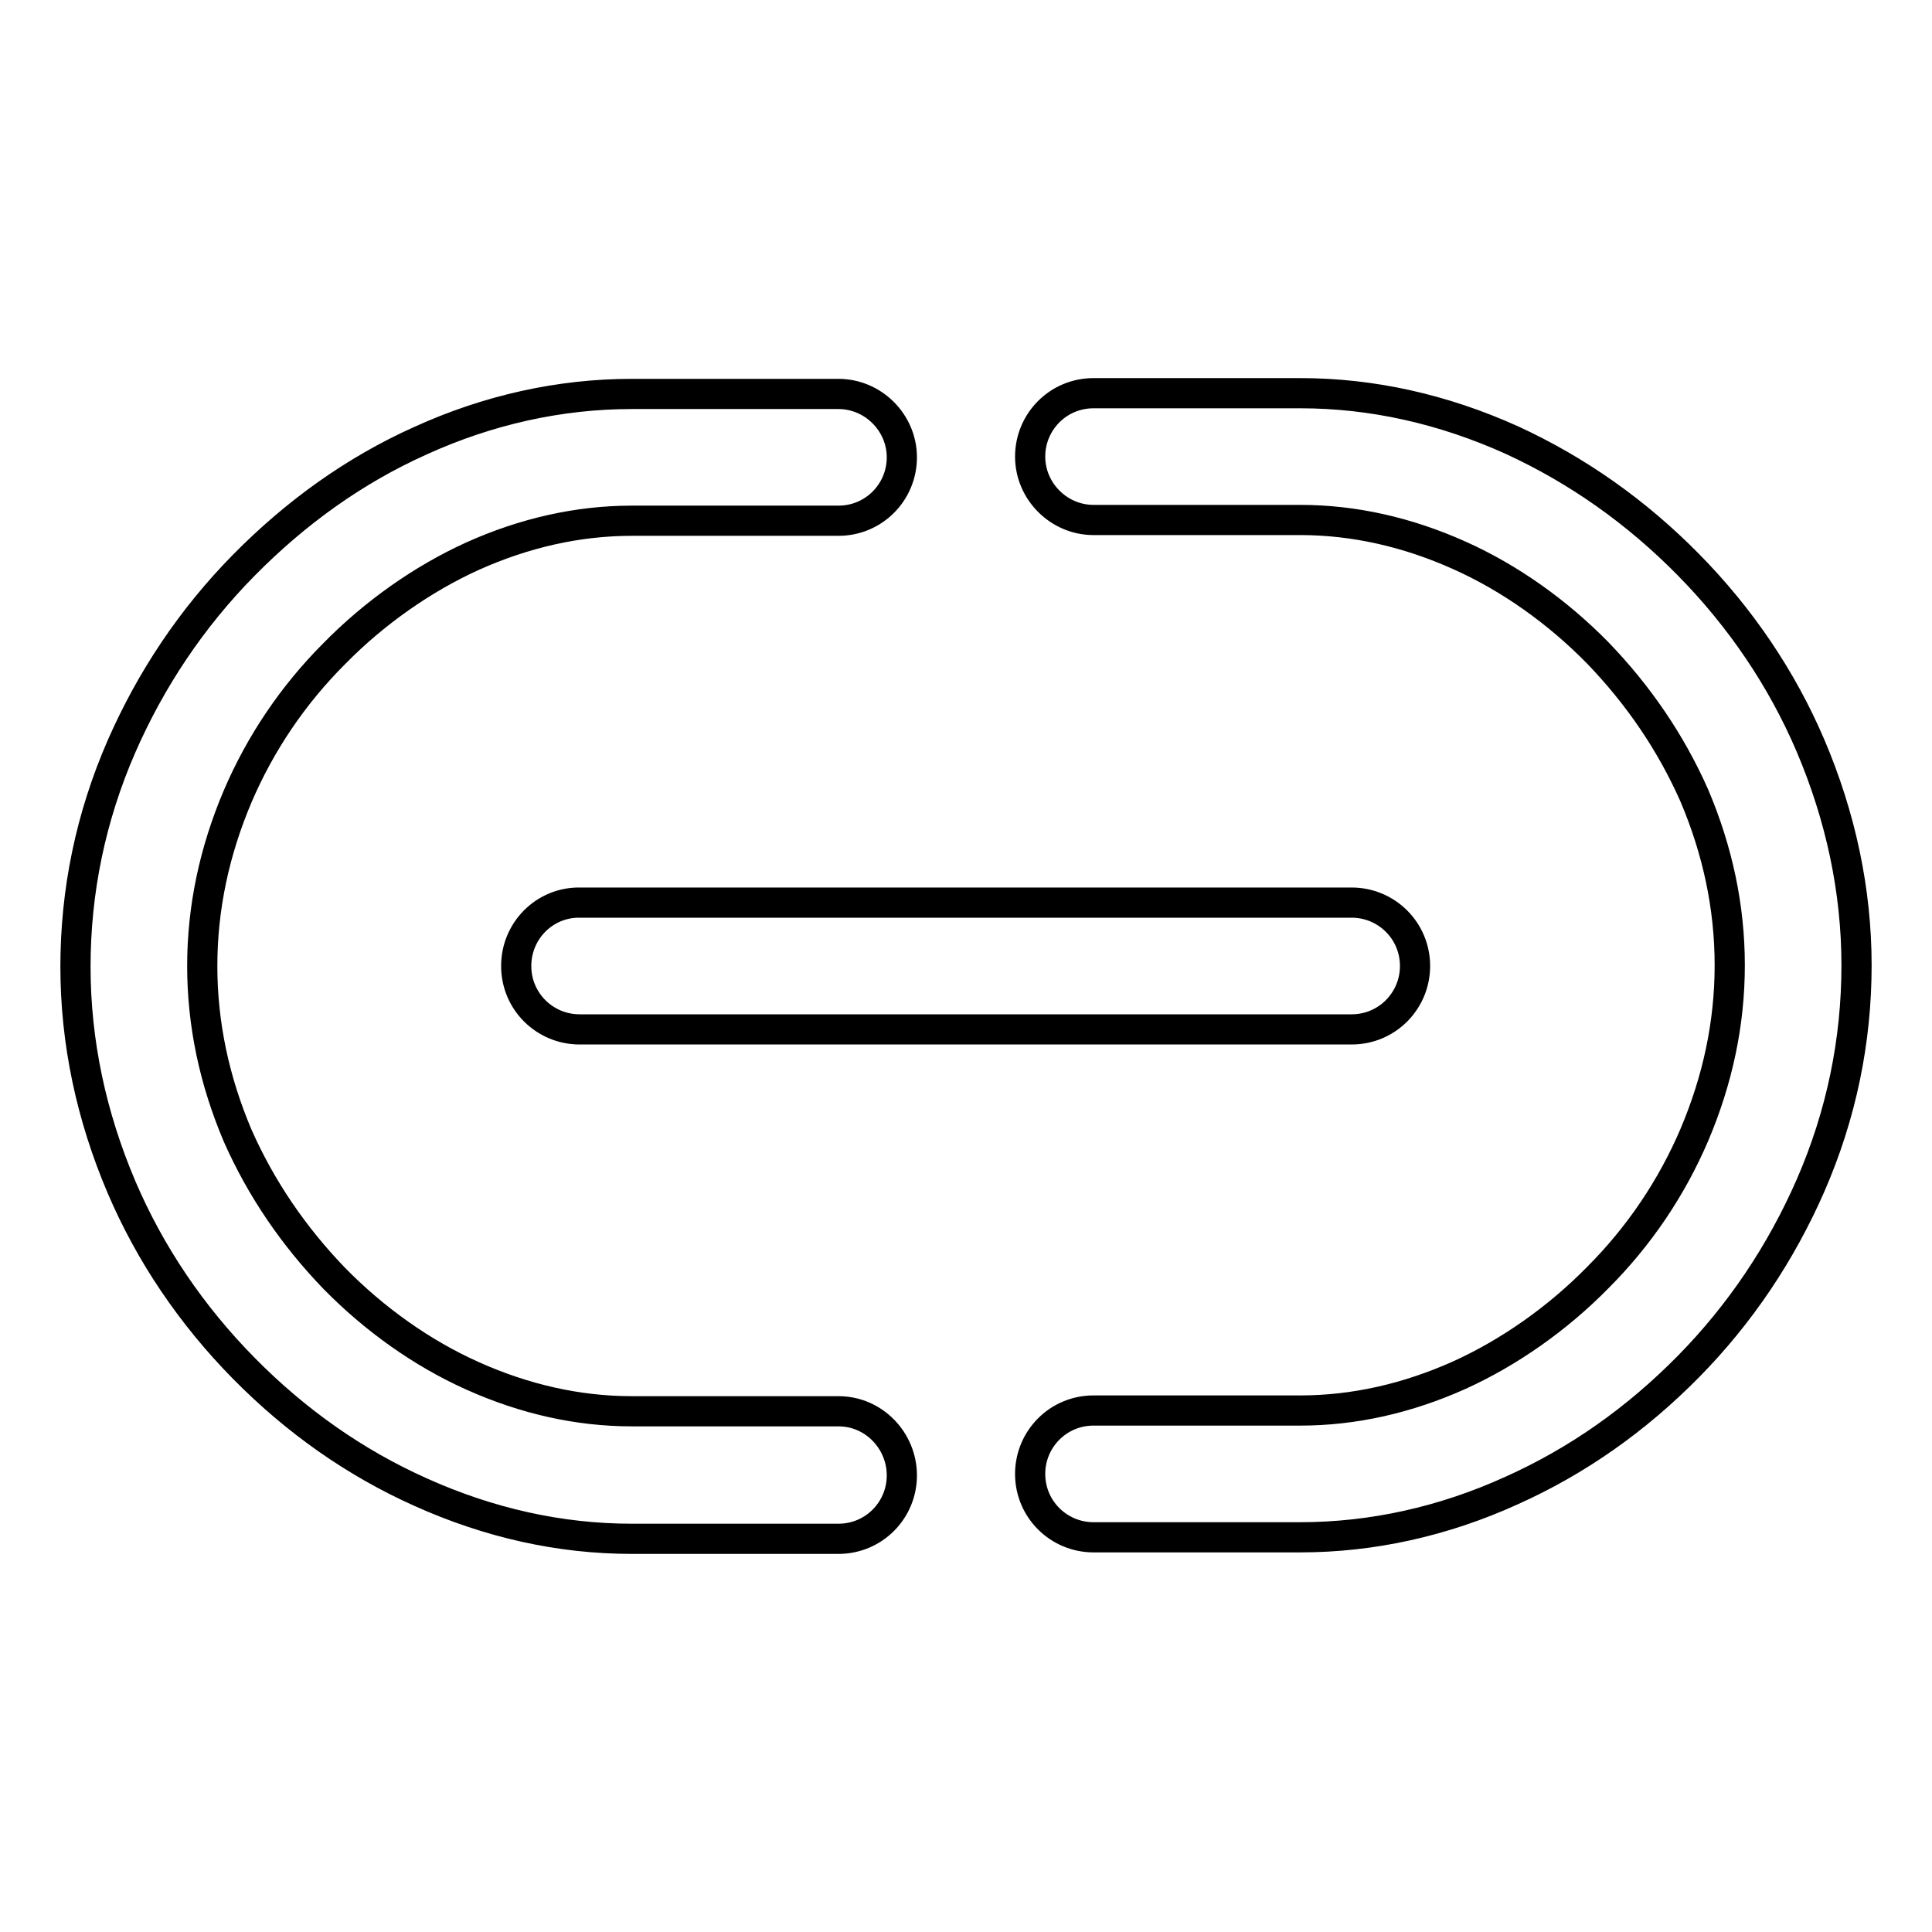 <?xml version="1.0" encoding="utf-8"?>
<!-- Svg Vector Icons : http://www.onlinewebfonts.com/icon -->
<!DOCTYPE svg PUBLIC "-//W3C//DTD SVG 1.1//EN" "http://www.w3.org/Graphics/SVG/1.1/DTD/svg11.dtd">
<svg version="1.1" xmlns="http://www.w3.org/2000/svg" xmlns:xlink="http://www.w3.org/1999/xlink" x="0px" y="0px" viewBox="0 0 256 256" enable-background="new 0 0 256 256" xml:space="preserve">
<g> <path stroke-width="4" fill-opacity="0" stroke="#000000"  d="M111.1,187H83.7c-7.1,0-14.2-1.6-21.1-4.7c-6.7-3-13-7.5-18.3-12.9c-5.4-5.6-9.7-11.9-12.8-18.9 c-3.1-7.3-4.7-14.8-4.7-22.5c0-7.7,1.6-15.2,4.7-22.5c3-7,7.3-13.4,12.8-18.9c5.3-5.4,11.7-9.9,18.3-12.9c6.9-3.1,14-4.7,21.1-4.7 h27.4c4.7,0,8.4-3.8,8.4-8.4s-3.8-8.4-8.4-8.4H83.7c-9.5,0-19,2.1-28,6.2c-8.7,3.9-16.5,9.5-23.4,16.5c-6.9,7-12.3,15.1-16.2,24 c-4.1,9.4-6.1,19.2-6.1,29.2c0,10,2.1,19.8,6.1,29.2c3.8,8.9,9.3,17,16.2,24c6.9,7,14.7,12.5,23.4,16.4c9.1,4.1,18.5,6.2,28,6.2 h27.4c4.7,0,8.4-3.8,8.4-8.4S115.8,187,111.1,187z M239.9,98.8c-3.8-8.9-9.3-17-16.2-24c-6.9-7-14.7-12.5-23.4-16.5 c-9.1-4.1-18.5-6.2-28-6.2h-27.4c-4.7,0-8.4,3.8-8.4,8.4c0,4.6,3.8,8.4,8.4,8.4h27.4c7.1,0,14.2,1.6,21.1,4.7 c6.7,3,13,7.5,18.3,12.9c5.4,5.6,9.7,11.9,12.8,18.9c3.1,7.3,4.7,14.8,4.7,22.5c0,7.7-1.6,15.2-4.7,22.5c-3,7-7.3,13.4-12.8,18.9 c-5.3,5.4-11.7,9.9-18.3,12.9c-6.9,3.1-14,4.7-21.1,4.7h-27.4c-4.7,0-8.4,3.8-8.4,8.4c0,4.7,3.8,8.4,8.4,8.4l0,0h27.4 c9.5,0,19-2.1,28-6.2c8.7-3.9,16.5-9.4,23.4-16.4c6.9-7,12.3-15.1,16.2-24c4.1-9.4,6.1-19.2,6.1-29.2 C246,118,243.9,108.2,239.9,98.8L239.9,98.8z"/> <path stroke-width="4" fill-opacity="0" stroke="#000000"  d="M68.4,128c0,4.7,3.8,8.4,8.4,8.4l0,0h102.3c4.7,0,8.4-3.8,8.4-8.4c0-4.7-3.8-8.4-8.4-8.4H76.9 C72.2,119.5,68.4,123.3,68.4,128L68.4,128z"/></g>
</svg>